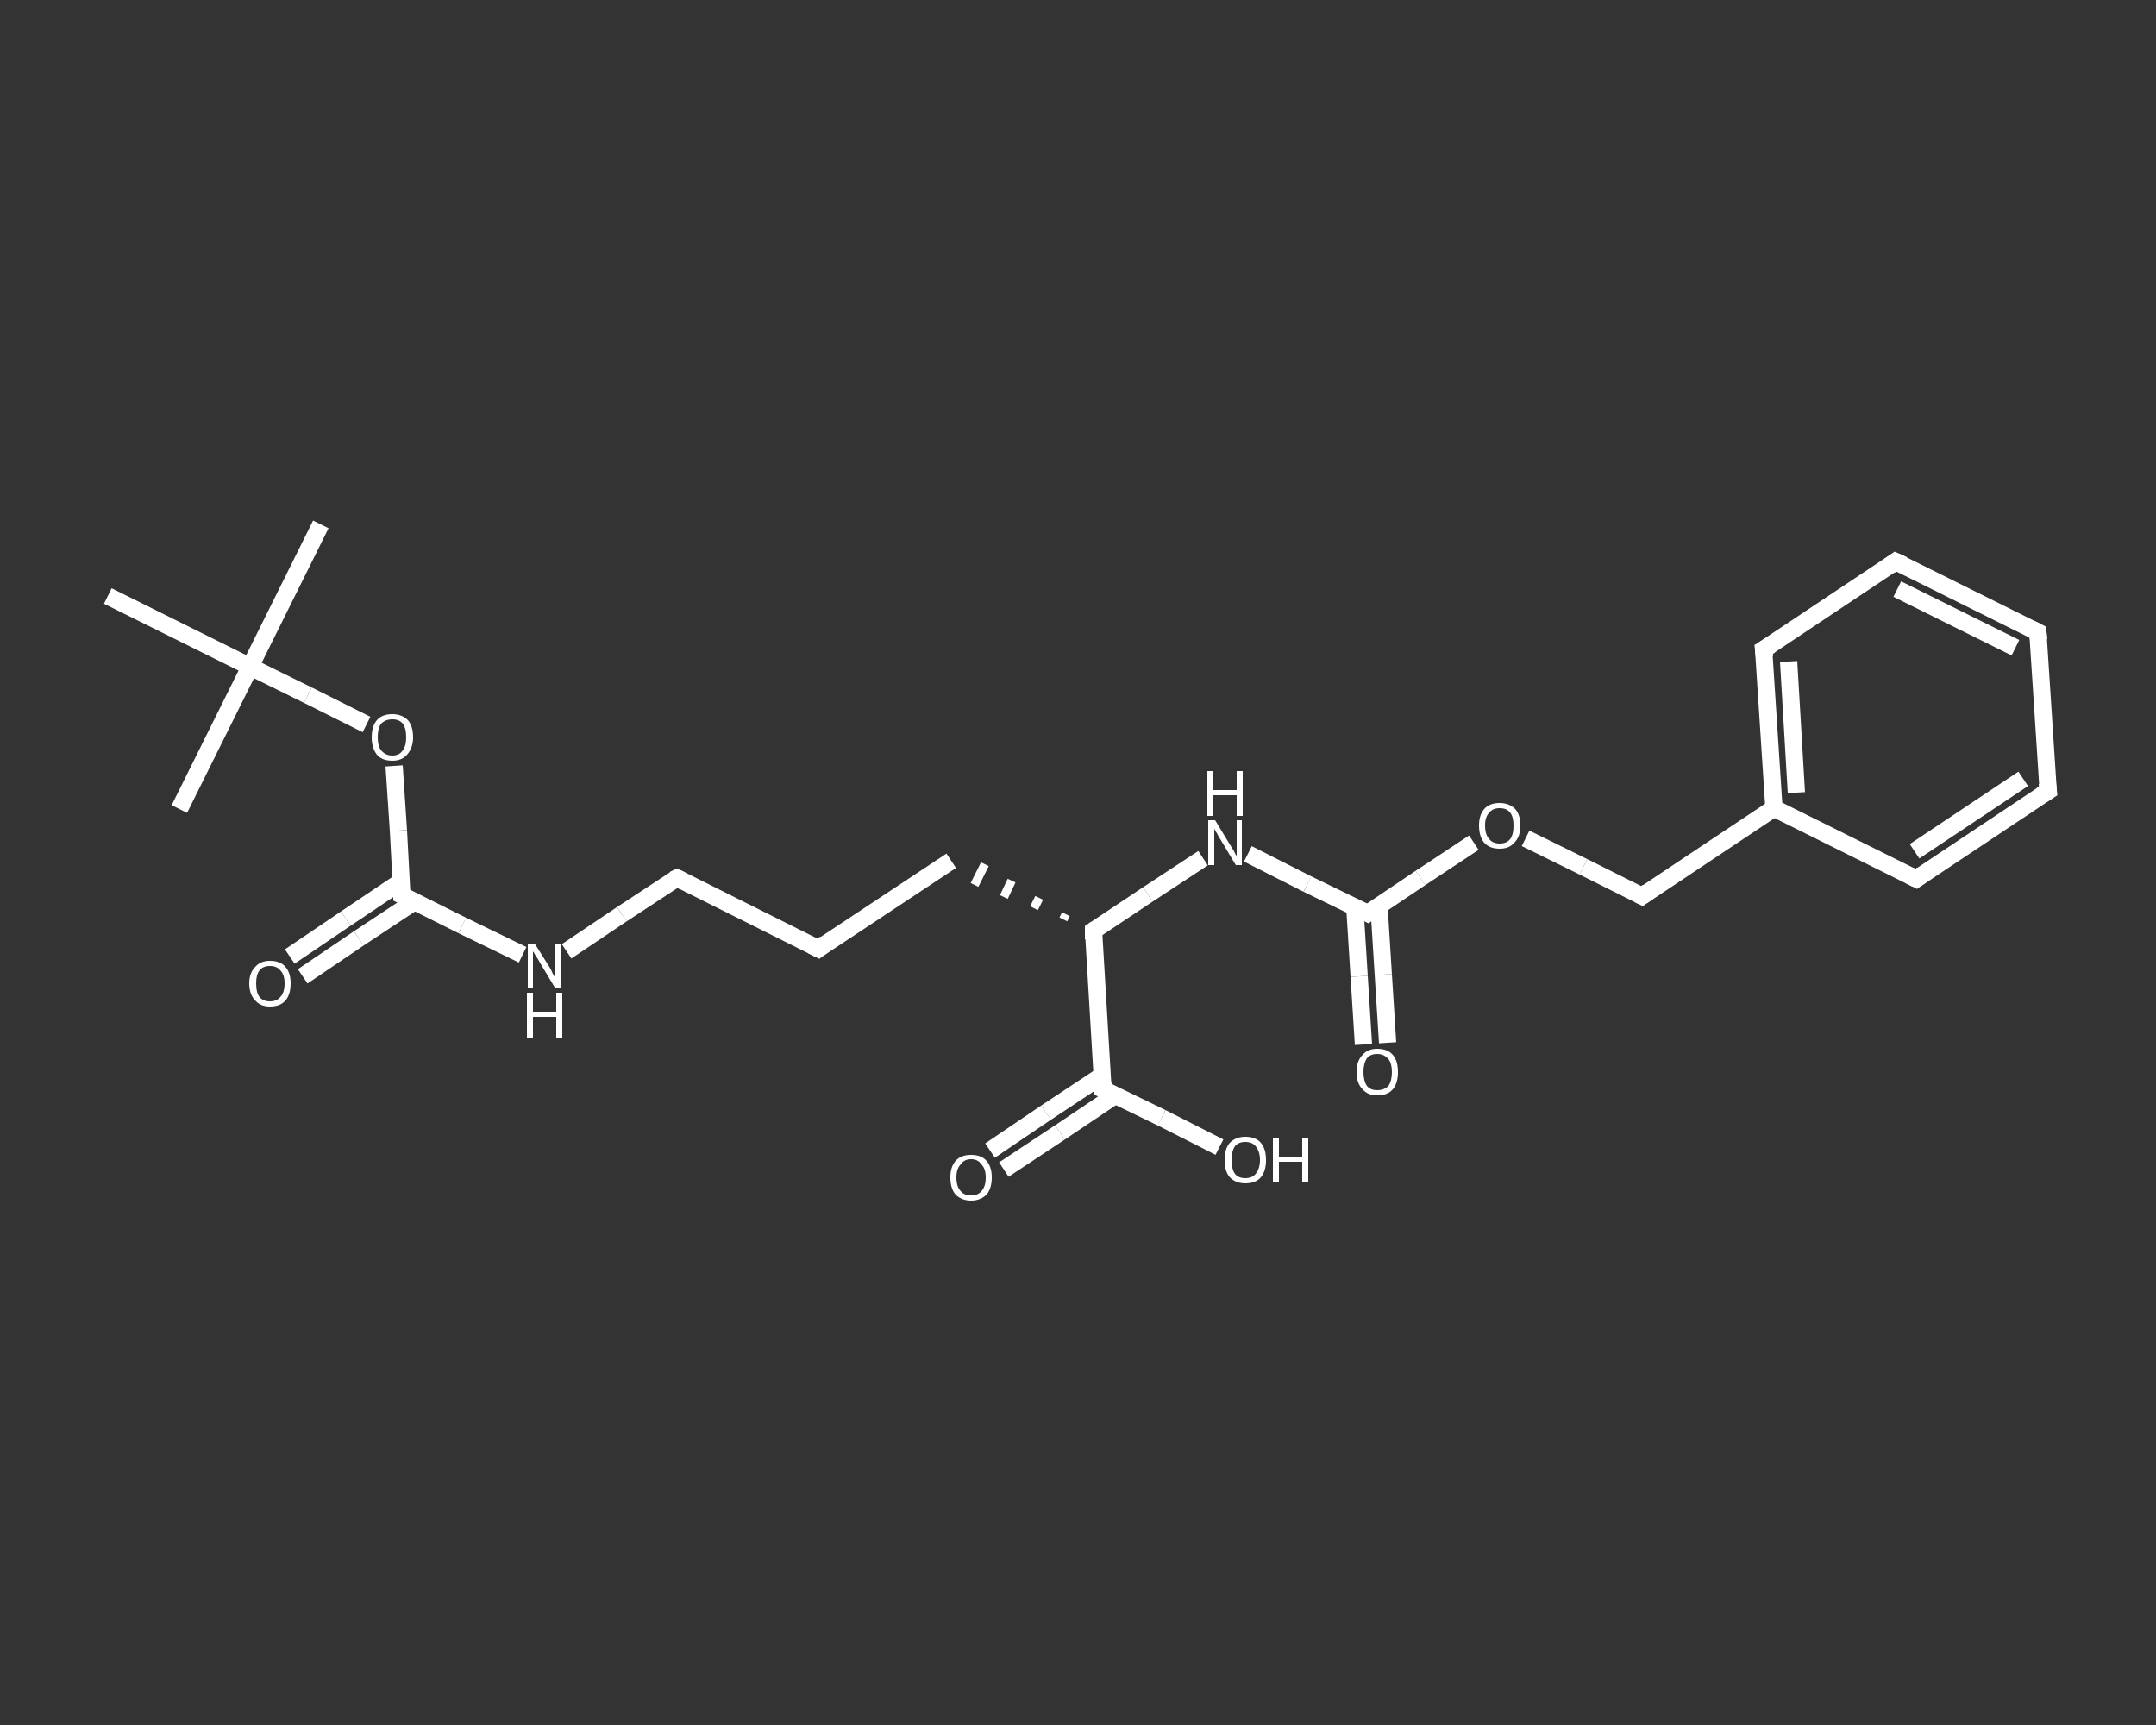 <?xml version='1.0' encoding='iso-8859-1'?>
<svg version='1.1' baseProfile='full'
              xmlns='http://www.w3.org/2000/svg'
                      xmlns:rdkit='http://www.rdkit.org/xml'
                      xmlns:xlink='http://www.w3.org/1999/xlink'
                  xml:space='preserve'
width='250px' height='200px' viewBox='0 0 250 200'>
<rect x="0" y="0" width="250" height="200" fill="#333333" stroke="none"/>
<!-- END OF HEADER -->
<rect style='opacity:1.0;fill:transparent;stroke:none' width='250.0' height='200.0' x='0.0' y='0.0'> </rect>
<path class='bond-0 atom-0 atom-1' d='M 37.2,60.8 L 29.0,77.3' style='fill:none;fill-rule:evenodd;stroke:#FFFFFF;stroke-width:2.0px;stroke-linecap:butt;stroke-linejoin:miter;stroke-opacity:1' />
<path class='bond-1 atom-1 atom-2' d='M 29.0,77.3 L 20.8,93.8' style='fill:none;fill-rule:evenodd;stroke:#FFFFFF;stroke-width:2.0px;stroke-linecap:butt;stroke-linejoin:miter;stroke-opacity:1' />
<path class='bond-2 atom-1 atom-3' d='M 29.0,77.3 L 12.5,69.1' style='fill:none;fill-rule:evenodd;stroke:#FFFFFF;stroke-width:2.0px;stroke-linecap:butt;stroke-linejoin:miter;stroke-opacity:1' />
<path class='bond-3 atom-1 atom-4' d='M 29.0,77.3 L 35.7,80.6' style='fill:none;fill-rule:evenodd;stroke:#FFFFFF;stroke-width:2.0px;stroke-linecap:butt;stroke-linejoin:miter;stroke-opacity:1' />
<path class='bond-3 atom-1 atom-4' d='M 35.7,80.6 L 42.5,84.0' style='fill:none;fill-rule:evenodd;stroke:#FFFFFF;stroke-width:2.0px;stroke-linecap:butt;stroke-linejoin:miter;stroke-opacity:1' />
<path class='bond-4 atom-4 atom-5' d='M 45.7,88.8 L 46.2,96.3' style='fill:none;fill-rule:evenodd;stroke:#FFFFFF;stroke-width:2.0px;stroke-linecap:butt;stroke-linejoin:miter;stroke-opacity:1' />
<path class='bond-4 atom-4 atom-5' d='M 46.2,96.3 L 46.6,103.8' style='fill:none;fill-rule:evenodd;stroke:#FFFFFF;stroke-width:2.0px;stroke-linecap:butt;stroke-linejoin:miter;stroke-opacity:1' />
<path class='bond-5 atom-5 atom-6' d='M 46.5,102.2 L 40.1,106.5' style='fill:none;fill-rule:evenodd;stroke:#FFFFFF;stroke-width:2.0px;stroke-linecap:butt;stroke-linejoin:miter;stroke-opacity:1' />
<path class='bond-5 atom-5 atom-6' d='M 40.1,106.5 L 33.6,110.9' style='fill:none;fill-rule:evenodd;stroke:#FFFFFF;stroke-width:2.0px;stroke-linecap:butt;stroke-linejoin:miter;stroke-opacity:1' />
<path class='bond-5 atom-5 atom-6' d='M 48.1,104.5 L 41.6,108.8' style='fill:none;fill-rule:evenodd;stroke:#FFFFFF;stroke-width:2.0px;stroke-linecap:butt;stroke-linejoin:miter;stroke-opacity:1' />
<path class='bond-5 atom-5 atom-6' d='M 41.6,108.8 L 35.1,113.2' style='fill:none;fill-rule:evenodd;stroke:#FFFFFF;stroke-width:2.0px;stroke-linecap:butt;stroke-linejoin:miter;stroke-opacity:1' />
<path class='bond-6 atom-5 atom-7' d='M 46.6,103.8 L 53.6,107.3' style='fill:none;fill-rule:evenodd;stroke:#FFFFFF;stroke-width:2.0px;stroke-linecap:butt;stroke-linejoin:miter;stroke-opacity:1' />
<path class='bond-6 atom-5 atom-7' d='M 53.6,107.3 L 60.6,110.7' style='fill:none;fill-rule:evenodd;stroke:#FFFFFF;stroke-width:2.0px;stroke-linecap:butt;stroke-linejoin:miter;stroke-opacity:1' />
<path class='bond-7 atom-7 atom-8' d='M 65.7,110.3 L 72.1,106.0' style='fill:none;fill-rule:evenodd;stroke:#FFFFFF;stroke-width:2.0px;stroke-linecap:butt;stroke-linejoin:miter;stroke-opacity:1' />
<path class='bond-7 atom-7 atom-8' d='M 72.1,106.0 L 78.5,101.8' style='fill:none;fill-rule:evenodd;stroke:#FFFFFF;stroke-width:2.0px;stroke-linecap:butt;stroke-linejoin:miter;stroke-opacity:1' />
<path class='bond-8 atom-8 atom-9' d='M 78.5,101.8 L 94.9,110.0' style='fill:none;fill-rule:evenodd;stroke:#FFFFFF;stroke-width:2.0px;stroke-linecap:butt;stroke-linejoin:miter;stroke-opacity:1' />
<path class='bond-9 atom-9 atom-10' d='M 94.9,110.0 L 110.3,99.8' style='fill:none;fill-rule:evenodd;stroke:#FFFFFF;stroke-width:2.0px;stroke-linecap:butt;stroke-linejoin:miter;stroke-opacity:1' />
<path class='bond-10 atom-11 atom-10' d='M 123.6,106.0 L 123.3,106.6' style='fill:none;fill-rule:evenodd;stroke:#FFFFFF;stroke-width:1.0px;stroke-linecap:butt;stroke-linejoin:miter;stroke-opacity:1' />
<path class='bond-10 atom-11 atom-10' d='M 120.5,104.1 L 119.9,105.3' style='fill:none;fill-rule:evenodd;stroke:#FFFFFF;stroke-width:1.0px;stroke-linecap:butt;stroke-linejoin:miter;stroke-opacity:1' />
<path class='bond-10 atom-11 atom-10' d='M 117.3,102.1 L 116.4,104.0' style='fill:none;fill-rule:evenodd;stroke:#FFFFFF;stroke-width:1.0px;stroke-linecap:butt;stroke-linejoin:miter;stroke-opacity:1' />
<path class='bond-10 atom-11 atom-10' d='M 114.2,100.2 L 113.0,102.6' style='fill:none;fill-rule:evenodd;stroke:#FFFFFF;stroke-width:1.0px;stroke-linecap:butt;stroke-linejoin:miter;stroke-opacity:1' />
<path class='bond-11 atom-11 atom-12' d='M 126.8,107.9 L 133.1,103.7' style='fill:none;fill-rule:evenodd;stroke:#FFFFFF;stroke-width:2.0px;stroke-linecap:butt;stroke-linejoin:miter;stroke-opacity:1' />
<path class='bond-11 atom-11 atom-12' d='M 133.1,103.7 L 139.5,99.5' style='fill:none;fill-rule:evenodd;stroke:#FFFFFF;stroke-width:2.0px;stroke-linecap:butt;stroke-linejoin:miter;stroke-opacity:1' />
<path class='bond-12 atom-12 atom-13' d='M 144.7,99.0 L 151.6,102.5' style='fill:none;fill-rule:evenodd;stroke:#FFFFFF;stroke-width:2.0px;stroke-linecap:butt;stroke-linejoin:miter;stroke-opacity:1' />
<path class='bond-12 atom-12 atom-13' d='M 151.6,102.5 L 158.6,105.9' style='fill:none;fill-rule:evenodd;stroke:#FFFFFF;stroke-width:2.0px;stroke-linecap:butt;stroke-linejoin:miter;stroke-opacity:1' />
<path class='bond-13 atom-13 atom-14' d='M 157.1,105.2 L 157.6,113.2' style='fill:none;fill-rule:evenodd;stroke:#FFFFFF;stroke-width:2.0px;stroke-linecap:butt;stroke-linejoin:miter;stroke-opacity:1' />
<path class='bond-13 atom-13 atom-14' d='M 157.6,113.2 L 158.1,121.1' style='fill:none;fill-rule:evenodd;stroke:#FFFFFF;stroke-width:2.0px;stroke-linecap:butt;stroke-linejoin:miter;stroke-opacity:1' />
<path class='bond-13 atom-13 atom-14' d='M 159.9,105.0 L 160.4,113.0' style='fill:none;fill-rule:evenodd;stroke:#FFFFFF;stroke-width:2.0px;stroke-linecap:butt;stroke-linejoin:miter;stroke-opacity:1' />
<path class='bond-13 atom-13 atom-14' d='M 160.4,113.0 L 160.9,120.9' style='fill:none;fill-rule:evenodd;stroke:#FFFFFF;stroke-width:2.0px;stroke-linecap:butt;stroke-linejoin:miter;stroke-opacity:1' />
<path class='bond-14 atom-13 atom-15' d='M 158.6,105.9 L 164.7,101.8' style='fill:none;fill-rule:evenodd;stroke:#FFFFFF;stroke-width:2.0px;stroke-linecap:butt;stroke-linejoin:miter;stroke-opacity:1' />
<path class='bond-14 atom-13 atom-15' d='M 164.7,101.8 L 170.9,97.7' style='fill:none;fill-rule:evenodd;stroke:#FFFFFF;stroke-width:2.0px;stroke-linecap:butt;stroke-linejoin:miter;stroke-opacity:1' />
<path class='bond-15 atom-15 atom-16' d='M 176.9,97.2 L 183.6,100.5' style='fill:none;fill-rule:evenodd;stroke:#FFFFFF;stroke-width:2.0px;stroke-linecap:butt;stroke-linejoin:miter;stroke-opacity:1' />
<path class='bond-15 atom-15 atom-16' d='M 183.6,100.5 L 190.4,103.9' style='fill:none;fill-rule:evenodd;stroke:#FFFFFF;stroke-width:2.0px;stroke-linecap:butt;stroke-linejoin:miter;stroke-opacity:1' />
<path class='bond-16 atom-16 atom-17' d='M 190.4,103.9 L 205.7,93.7' style='fill:none;fill-rule:evenodd;stroke:#FFFFFF;stroke-width:2.0px;stroke-linecap:butt;stroke-linejoin:miter;stroke-opacity:1' />
<path class='bond-17 atom-17 atom-18' d='M 205.7,93.7 L 204.5,75.3' style='fill:none;fill-rule:evenodd;stroke:#FFFFFF;stroke-width:2.0px;stroke-linecap:butt;stroke-linejoin:miter;stroke-opacity:1' />
<path class='bond-17 atom-17 atom-18' d='M 208.3,91.9 L 207.4,76.7' style='fill:none;fill-rule:evenodd;stroke:#FFFFFF;stroke-width:2.0px;stroke-linecap:butt;stroke-linejoin:miter;stroke-opacity:1' />
<path class='bond-18 atom-18 atom-19' d='M 204.5,75.3 L 219.8,65.1' style='fill:none;fill-rule:evenodd;stroke:#FFFFFF;stroke-width:2.0px;stroke-linecap:butt;stroke-linejoin:miter;stroke-opacity:1' />
<path class='bond-19 atom-19 atom-20' d='M 219.8,65.1 L 236.3,73.3' style='fill:none;fill-rule:evenodd;stroke:#FFFFFF;stroke-width:2.0px;stroke-linecap:butt;stroke-linejoin:miter;stroke-opacity:1' />
<path class='bond-19 atom-19 atom-20' d='M 220.0,68.3 L 233.7,75.1' style='fill:none;fill-rule:evenodd;stroke:#FFFFFF;stroke-width:2.0px;stroke-linecap:butt;stroke-linejoin:miter;stroke-opacity:1' />
<path class='bond-20 atom-20 atom-21' d='M 236.3,73.3 L 237.5,91.7' style='fill:none;fill-rule:evenodd;stroke:#FFFFFF;stroke-width:2.0px;stroke-linecap:butt;stroke-linejoin:miter;stroke-opacity:1' />
<path class='bond-21 atom-21 atom-22' d='M 237.5,91.7 L 222.2,101.9' style='fill:none;fill-rule:evenodd;stroke:#FFFFFF;stroke-width:2.0px;stroke-linecap:butt;stroke-linejoin:miter;stroke-opacity:1' />
<path class='bond-21 atom-21 atom-22' d='M 234.6,90.3 L 222.0,98.7' style='fill:none;fill-rule:evenodd;stroke:#FFFFFF;stroke-width:2.0px;stroke-linecap:butt;stroke-linejoin:miter;stroke-opacity:1' />
<path class='bond-22 atom-11 atom-23' d='M 126.8,107.9 L 127.9,126.3' style='fill:none;fill-rule:evenodd;stroke:#FFFFFF;stroke-width:2.0px;stroke-linecap:butt;stroke-linejoin:miter;stroke-opacity:1' />
<path class='bond-23 atom-23 atom-24' d='M 127.8,124.7 L 121.3,129.0' style='fill:none;fill-rule:evenodd;stroke:#FFFFFF;stroke-width:2.0px;stroke-linecap:butt;stroke-linejoin:miter;stroke-opacity:1' />
<path class='bond-23 atom-23 atom-24' d='M 121.3,129.0 L 114.8,133.4' style='fill:none;fill-rule:evenodd;stroke:#FFFFFF;stroke-width:2.0px;stroke-linecap:butt;stroke-linejoin:miter;stroke-opacity:1' />
<path class='bond-23 atom-23 atom-24' d='M 129.3,127.0 L 122.9,131.3' style='fill:none;fill-rule:evenodd;stroke:#FFFFFF;stroke-width:2.0px;stroke-linecap:butt;stroke-linejoin:miter;stroke-opacity:1' />
<path class='bond-23 atom-23 atom-24' d='M 122.9,131.3 L 116.4,135.6' style='fill:none;fill-rule:evenodd;stroke:#FFFFFF;stroke-width:2.0px;stroke-linecap:butt;stroke-linejoin:miter;stroke-opacity:1' />
<path class='bond-24 atom-23 atom-25' d='M 127.9,126.3 L 134.7,129.6' style='fill:none;fill-rule:evenodd;stroke:#FFFFFF;stroke-width:2.0px;stroke-linecap:butt;stroke-linejoin:miter;stroke-opacity:1' />
<path class='bond-24 atom-23 atom-25' d='M 134.7,129.6 L 141.4,133.0' style='fill:none;fill-rule:evenodd;stroke:#FFFFFF;stroke-width:2.0px;stroke-linecap:butt;stroke-linejoin:miter;stroke-opacity:1' />
<path class='bond-25 atom-22 atom-17' d='M 222.2,101.9 L 205.7,93.7' style='fill:none;fill-rule:evenodd;stroke:#FFFFFF;stroke-width:2.0px;stroke-linecap:butt;stroke-linejoin:miter;stroke-opacity:1' />
<path d='M 46.6,103.4 L 46.6,103.8 L 47.0,104.0' style='fill:none;stroke:#FFFFFF;stroke-width:2.0px;stroke-linecap:butt;stroke-linejoin:miter;stroke-opacity:1;' />
<path d='M 78.1,102.0 L 78.5,101.8 L 79.3,102.2' style='fill:none;stroke:#FFFFFF;stroke-width:2.0px;stroke-linecap:butt;stroke-linejoin:miter;stroke-opacity:1;' />
<path d='M 94.1,109.6 L 94.9,110.0 L 95.7,109.4' style='fill:none;stroke:#FFFFFF;stroke-width:2.0px;stroke-linecap:butt;stroke-linejoin:miter;stroke-opacity:1;' />
<path d='M 127.1,107.7 L 126.8,107.9 L 126.8,108.9' style='fill:none;stroke:#FFFFFF;stroke-width:2.0px;stroke-linecap:butt;stroke-linejoin:miter;stroke-opacity:1;' />
<path d='M 158.2,105.7 L 158.6,105.9 L 158.9,105.7' style='fill:none;stroke:#FFFFFF;stroke-width:2.0px;stroke-linecap:butt;stroke-linejoin:miter;stroke-opacity:1;' />
<path d='M 190.0,103.7 L 190.4,103.9 L 191.1,103.4' style='fill:none;stroke:#FFFFFF;stroke-width:2.0px;stroke-linecap:butt;stroke-linejoin:miter;stroke-opacity:1;' />
<path d='M 204.6,76.2 L 204.5,75.3 L 205.3,74.8' style='fill:none;stroke:#FFFFFF;stroke-width:2.0px;stroke-linecap:butt;stroke-linejoin:miter;stroke-opacity:1;' />
<path d='M 219.1,65.6 L 219.8,65.1 L 220.7,65.5' style='fill:none;stroke:#FFFFFF;stroke-width:2.0px;stroke-linecap:butt;stroke-linejoin:miter;stroke-opacity:1;' />
<path d='M 235.5,72.9 L 236.3,73.3 L 236.4,74.2' style='fill:none;stroke:#FFFFFF;stroke-width:2.0px;stroke-linecap:butt;stroke-linejoin:miter;stroke-opacity:1;' />
<path d='M 237.4,90.8 L 237.5,91.7 L 236.7,92.2' style='fill:none;stroke:#FFFFFF;stroke-width:2.0px;stroke-linecap:butt;stroke-linejoin:miter;stroke-opacity:1;' />
<path d='M 222.9,101.4 L 222.2,101.9 L 221.4,101.5' style='fill:none;stroke:#FFFFFF;stroke-width:2.0px;stroke-linecap:butt;stroke-linejoin:miter;stroke-opacity:1;' />
<path d='M 127.9,125.4 L 127.9,126.3 L 128.3,126.5' style='fill:none;stroke:#FFFFFF;stroke-width:2.0px;stroke-linecap:butt;stroke-linejoin:miter;stroke-opacity:1;' />
<path class='atom-4' d='M 43.1 85.5
Q 43.1 84.2, 43.7 83.5
Q 44.3 82.8, 45.5 82.8
Q 46.6 82.8, 47.3 83.5
Q 47.9 84.2, 47.9 85.5
Q 47.9 86.7, 47.2 87.5
Q 46.6 88.2, 45.5 88.2
Q 44.3 88.2, 43.7 87.5
Q 43.1 86.7, 43.1 85.5
M 45.5 87.6
Q 46.3 87.6, 46.7 87.0
Q 47.1 86.5, 47.1 85.5
Q 47.1 84.4, 46.7 83.9
Q 46.3 83.4, 45.5 83.4
Q 44.7 83.4, 44.2 83.9
Q 43.8 84.4, 43.8 85.5
Q 43.8 86.5, 44.2 87.0
Q 44.7 87.6, 45.5 87.6
' fill='#FFFFFF'/>
<path class='atom-6' d='M 28.9 114.0
Q 28.9 112.8, 29.6 112.1
Q 30.2 111.4, 31.3 111.4
Q 32.5 111.4, 33.1 112.1
Q 33.7 112.8, 33.7 114.0
Q 33.7 115.3, 33.1 116.0
Q 32.5 116.7, 31.3 116.7
Q 30.2 116.7, 29.6 116.0
Q 28.9 115.3, 28.9 114.0
M 31.3 116.1
Q 32.1 116.1, 32.5 115.6
Q 33.0 115.1, 33.0 114.0
Q 33.0 113.0, 32.5 112.5
Q 32.1 112.0, 31.3 112.0
Q 30.5 112.0, 30.1 112.5
Q 29.7 113.0, 29.7 114.0
Q 29.7 115.1, 30.1 115.6
Q 30.5 116.1, 31.3 116.1
' fill='#FFFFFF'/>
<path class='atom-7' d='M 62.0 109.4
L 63.7 112.1
Q 63.9 112.4, 64.1 112.9
Q 64.4 113.4, 64.4 113.4
L 64.4 109.4
L 65.1 109.4
L 65.1 114.6
L 64.4 114.6
L 62.6 111.6
Q 62.4 111.2, 62.1 110.8
Q 61.9 110.4, 61.8 110.3
L 61.8 114.6
L 61.2 114.6
L 61.2 109.4
L 62.0 109.4
' fill='#FFFFFF'/>
<path class='atom-7' d='M 61.1 115.1
L 61.8 115.1
L 61.8 117.3
L 64.5 117.3
L 64.5 115.1
L 65.2 115.1
L 65.2 120.3
L 64.5 120.3
L 64.5 117.9
L 61.8 117.9
L 61.8 120.3
L 61.1 120.3
L 61.1 115.1
' fill='#FFFFFF'/>
<path class='atom-12' d='M 140.9 95.1
L 142.6 97.9
Q 142.8 98.2, 143.1 98.7
Q 143.3 99.2, 143.4 99.2
L 143.4 95.1
L 144.0 95.1
L 144.0 100.3
L 143.3 100.3
L 141.5 97.3
Q 141.3 97.0, 141.1 96.6
Q 140.8 96.2, 140.8 96.0
L 140.8 100.3
L 140.1 100.3
L 140.1 95.1
L 140.9 95.1
' fill='#FFFFFF'/>
<path class='atom-12' d='M 140.0 89.4
L 140.7 89.4
L 140.7 91.6
L 143.4 91.6
L 143.4 89.4
L 144.1 89.4
L 144.1 94.6
L 143.4 94.6
L 143.4 92.2
L 140.7 92.2
L 140.7 94.6
L 140.0 94.6
L 140.0 89.4
' fill='#FFFFFF'/>
<path class='atom-14' d='M 157.3 124.3
Q 157.3 123.0, 158.0 122.3
Q 158.6 121.6, 159.7 121.6
Q 160.9 121.6, 161.5 122.3
Q 162.1 123.0, 162.1 124.3
Q 162.1 125.6, 161.5 126.3
Q 160.9 127.0, 159.7 127.0
Q 158.6 127.0, 158.0 126.3
Q 157.3 125.6, 157.3 124.3
M 159.7 126.4
Q 160.5 126.4, 161.0 125.9
Q 161.4 125.3, 161.4 124.3
Q 161.4 123.3, 161.0 122.8
Q 160.5 122.2, 159.7 122.2
Q 158.9 122.2, 158.5 122.7
Q 158.1 123.3, 158.1 124.3
Q 158.1 125.3, 158.5 125.9
Q 158.9 126.4, 159.7 126.4
' fill='#FFFFFF'/>
<path class='atom-15' d='M 171.5 95.7
Q 171.5 94.5, 172.1 93.8
Q 172.7 93.1, 173.9 93.1
Q 175.0 93.1, 175.7 93.8
Q 176.3 94.5, 176.3 95.7
Q 176.3 97.0, 175.6 97.7
Q 175.0 98.4, 173.9 98.4
Q 172.7 98.4, 172.1 97.7
Q 171.5 97.0, 171.5 95.7
M 173.9 97.8
Q 174.7 97.8, 175.1 97.3
Q 175.5 96.8, 175.5 95.7
Q 175.5 94.7, 175.1 94.2
Q 174.7 93.7, 173.9 93.7
Q 173.1 93.7, 172.7 94.2
Q 172.2 94.7, 172.2 95.7
Q 172.2 96.8, 172.7 97.3
Q 173.1 97.8, 173.9 97.8
' fill='#FFFFFF'/>
<path class='atom-24' d='M 110.2 136.5
Q 110.2 135.3, 110.8 134.6
Q 111.4 133.9, 112.6 133.9
Q 113.8 133.9, 114.4 134.6
Q 115.0 135.3, 115.0 136.5
Q 115.0 137.8, 114.4 138.5
Q 113.7 139.2, 112.6 139.2
Q 111.5 139.2, 110.8 138.5
Q 110.2 137.8, 110.2 136.5
M 112.6 138.6
Q 113.4 138.6, 113.8 138.1
Q 114.3 137.6, 114.3 136.5
Q 114.3 135.5, 113.8 135.0
Q 113.4 134.4, 112.6 134.4
Q 111.8 134.4, 111.4 135.0
Q 110.9 135.5, 110.9 136.5
Q 110.9 137.6, 111.4 138.1
Q 111.8 138.6, 112.6 138.6
' fill='#FFFFFF'/>
<path class='atom-25' d='M 142.0 134.5
Q 142.0 133.2, 142.6 132.5
Q 143.3 131.8, 144.4 131.8
Q 145.6 131.8, 146.2 132.5
Q 146.8 133.2, 146.8 134.5
Q 146.8 135.8, 146.2 136.5
Q 145.6 137.2, 144.4 137.2
Q 143.3 137.2, 142.6 136.5
Q 142.0 135.8, 142.0 134.5
M 144.4 136.6
Q 145.2 136.6, 145.6 136.1
Q 146.1 135.5, 146.1 134.5
Q 146.1 133.5, 145.6 132.9
Q 145.2 132.4, 144.4 132.4
Q 143.6 132.4, 143.2 132.9
Q 142.8 133.5, 142.8 134.5
Q 142.8 135.5, 143.2 136.1
Q 143.6 136.6, 144.4 136.6
' fill='#FFFFFF'/>
<path class='atom-25' d='M 147.6 131.9
L 148.3 131.9
L 148.3 134.1
L 151.0 134.1
L 151.0 131.9
L 151.7 131.9
L 151.7 137.1
L 151.0 137.1
L 151.0 134.7
L 148.3 134.7
L 148.3 137.1
L 147.6 137.1
L 147.6 131.9
' fill='#FFFFFF'/>
</svg>
